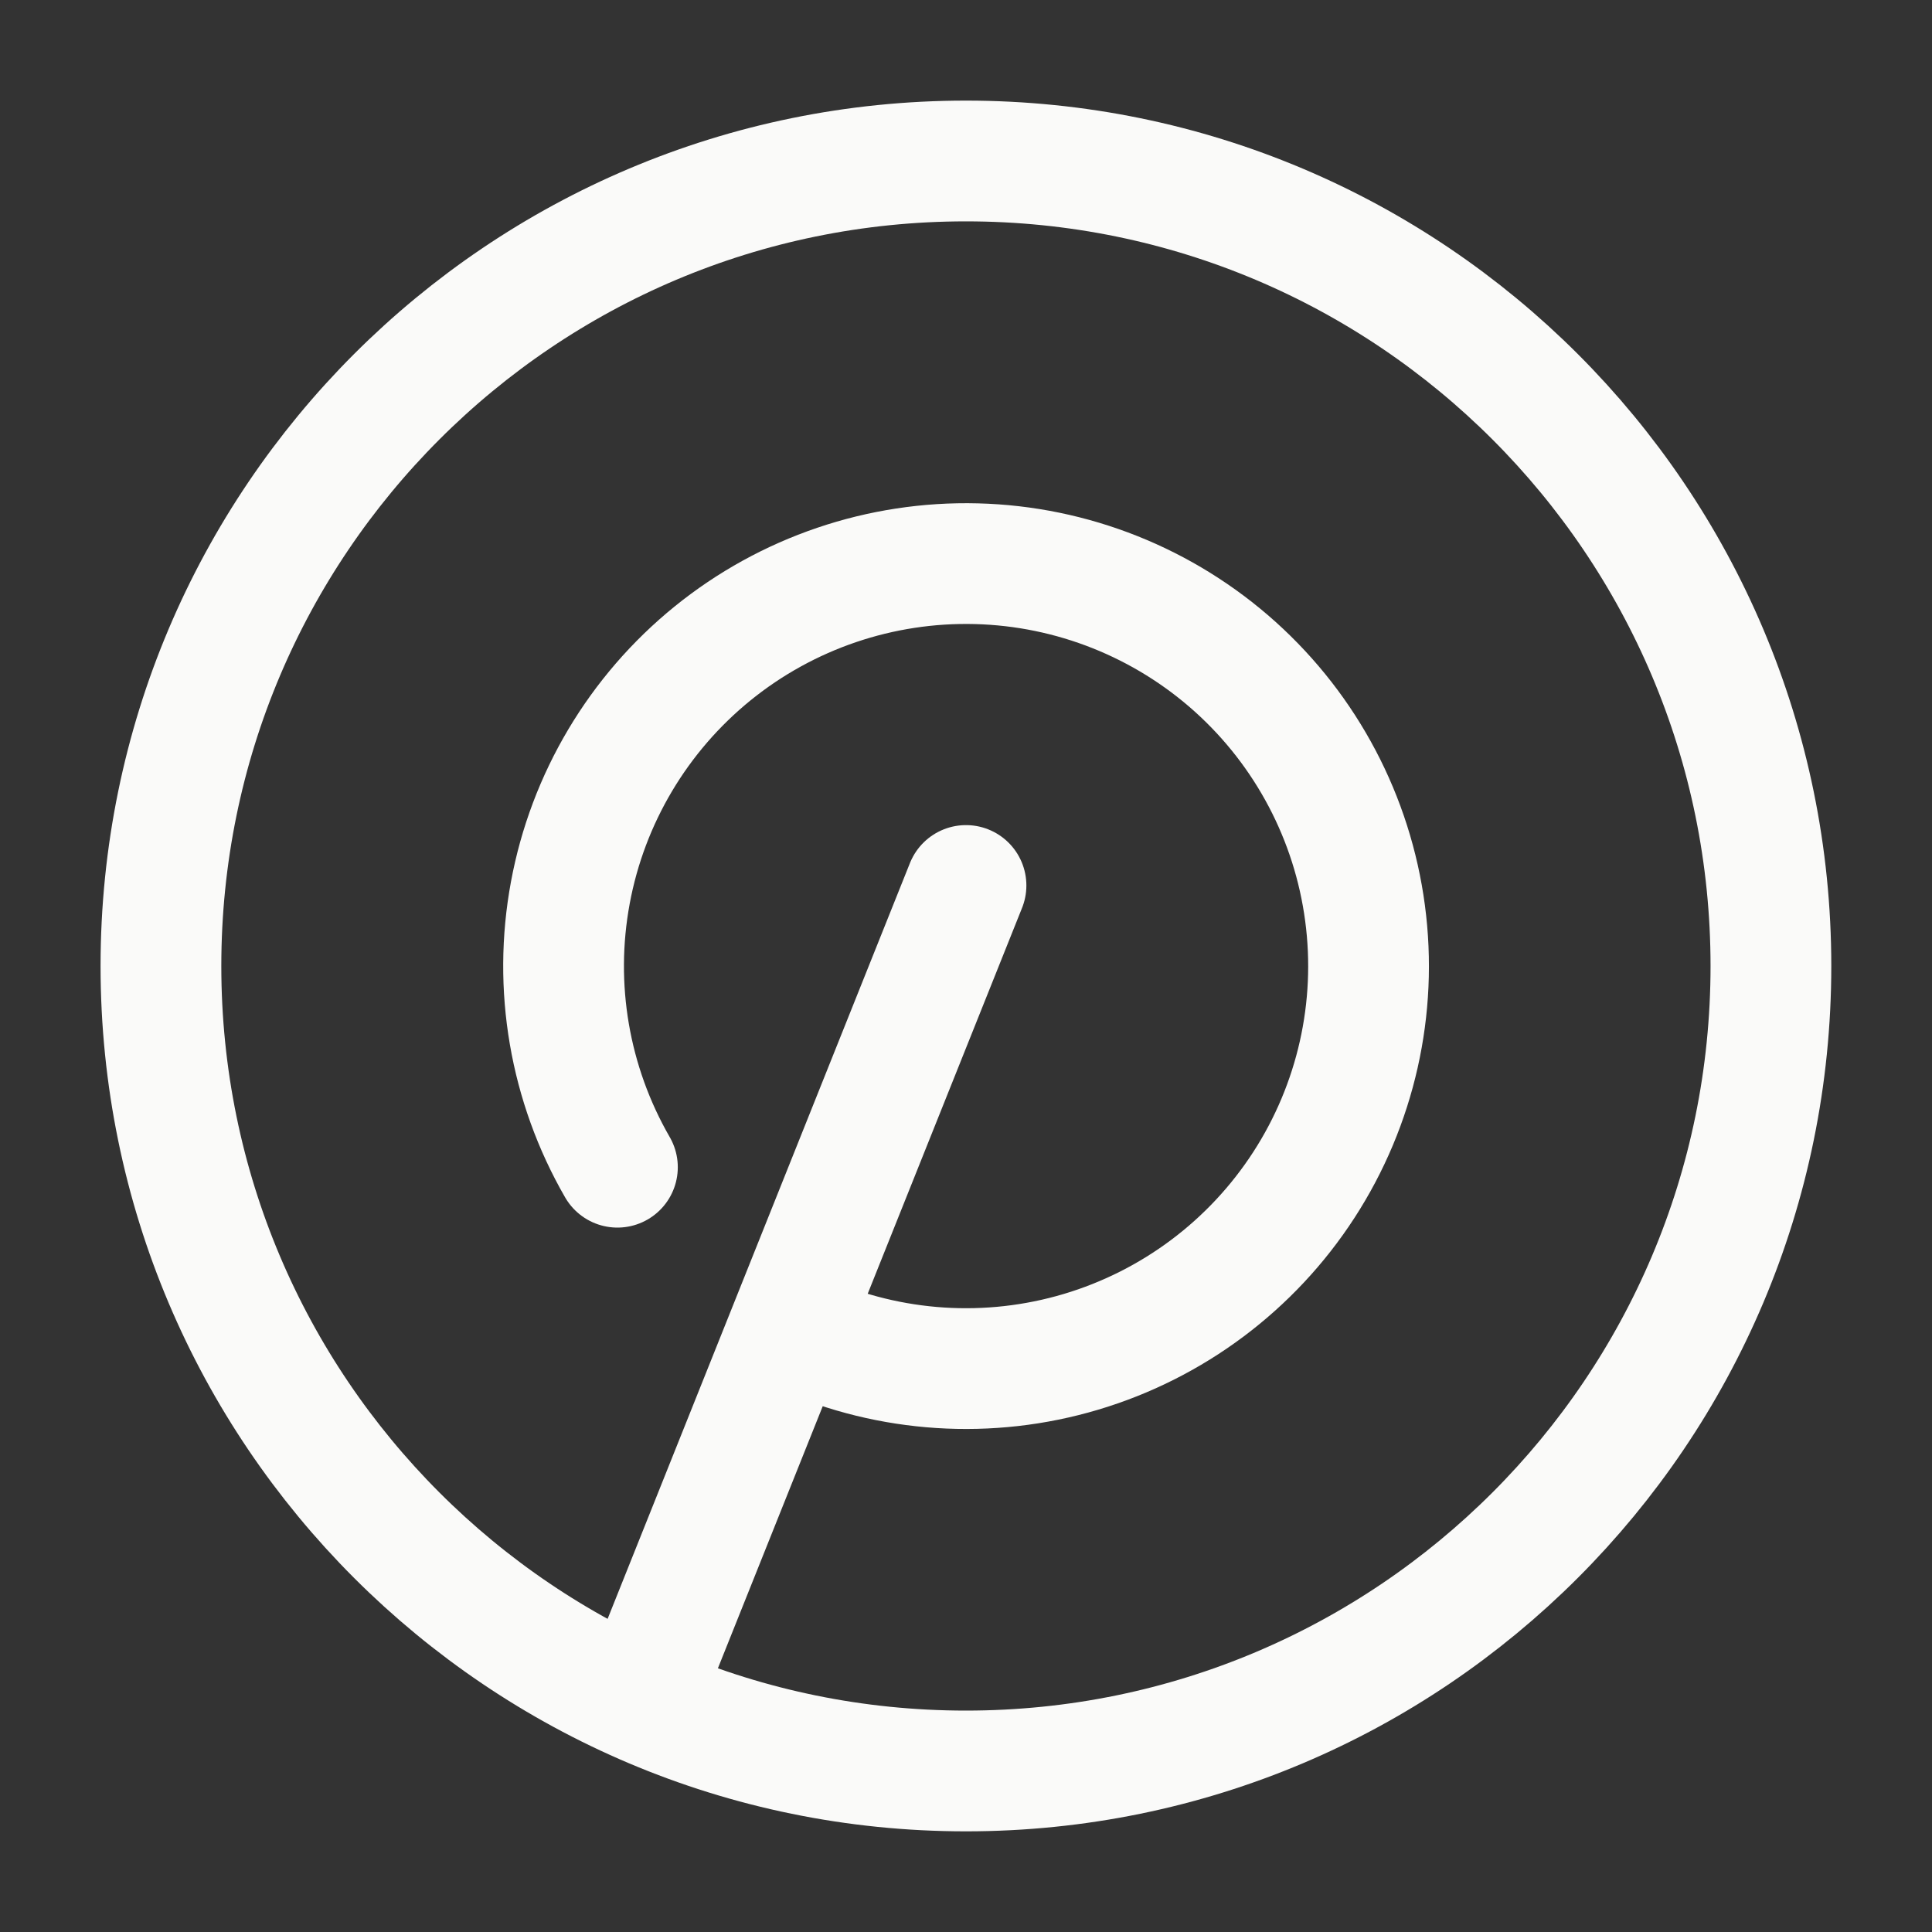 <svg width="40" height="40" viewBox="0 0 40 40" fill="none" xmlns="http://www.w3.org/2000/svg">
<rect x="0" y="0" width="40" height="40" fill="#333333" stroke="none"/>
<path d="M20 18.333L13.333 35M16.623 27.62C18.436 28.424 20.477 28.555 22.378 27.989C24.279 27.423 25.916 26.198 26.995 24.533C28.074 22.868 28.523 20.873 28.262 18.907C28.002 16.941 27.049 15.132 25.574 13.805C24.099 12.479 22.199 11.722 20.216 11.671C18.233 11.62 16.297 12.278 14.756 13.526C13.215 14.775 12.169 16.532 11.808 18.483C11.446 20.433 11.792 22.448 12.783 24.166" stroke="#FAFAF9" stroke-width="2.5" stroke-linecap="round" stroke-linejoin="round"/>
<path d="M19.999 36.666C29.203 36.666 36.665 29.204 36.665 20C36.665 10.795 29.203 3.333 19.999 3.333C10.794 3.333 3.332 10.795 3.332 20C3.332 29.204 10.794 36.666 19.999 36.666Z" stroke="#FAFAF9" stroke-width="2.5" stroke-linecap="round" stroke-linejoin="round"/>
</svg>
